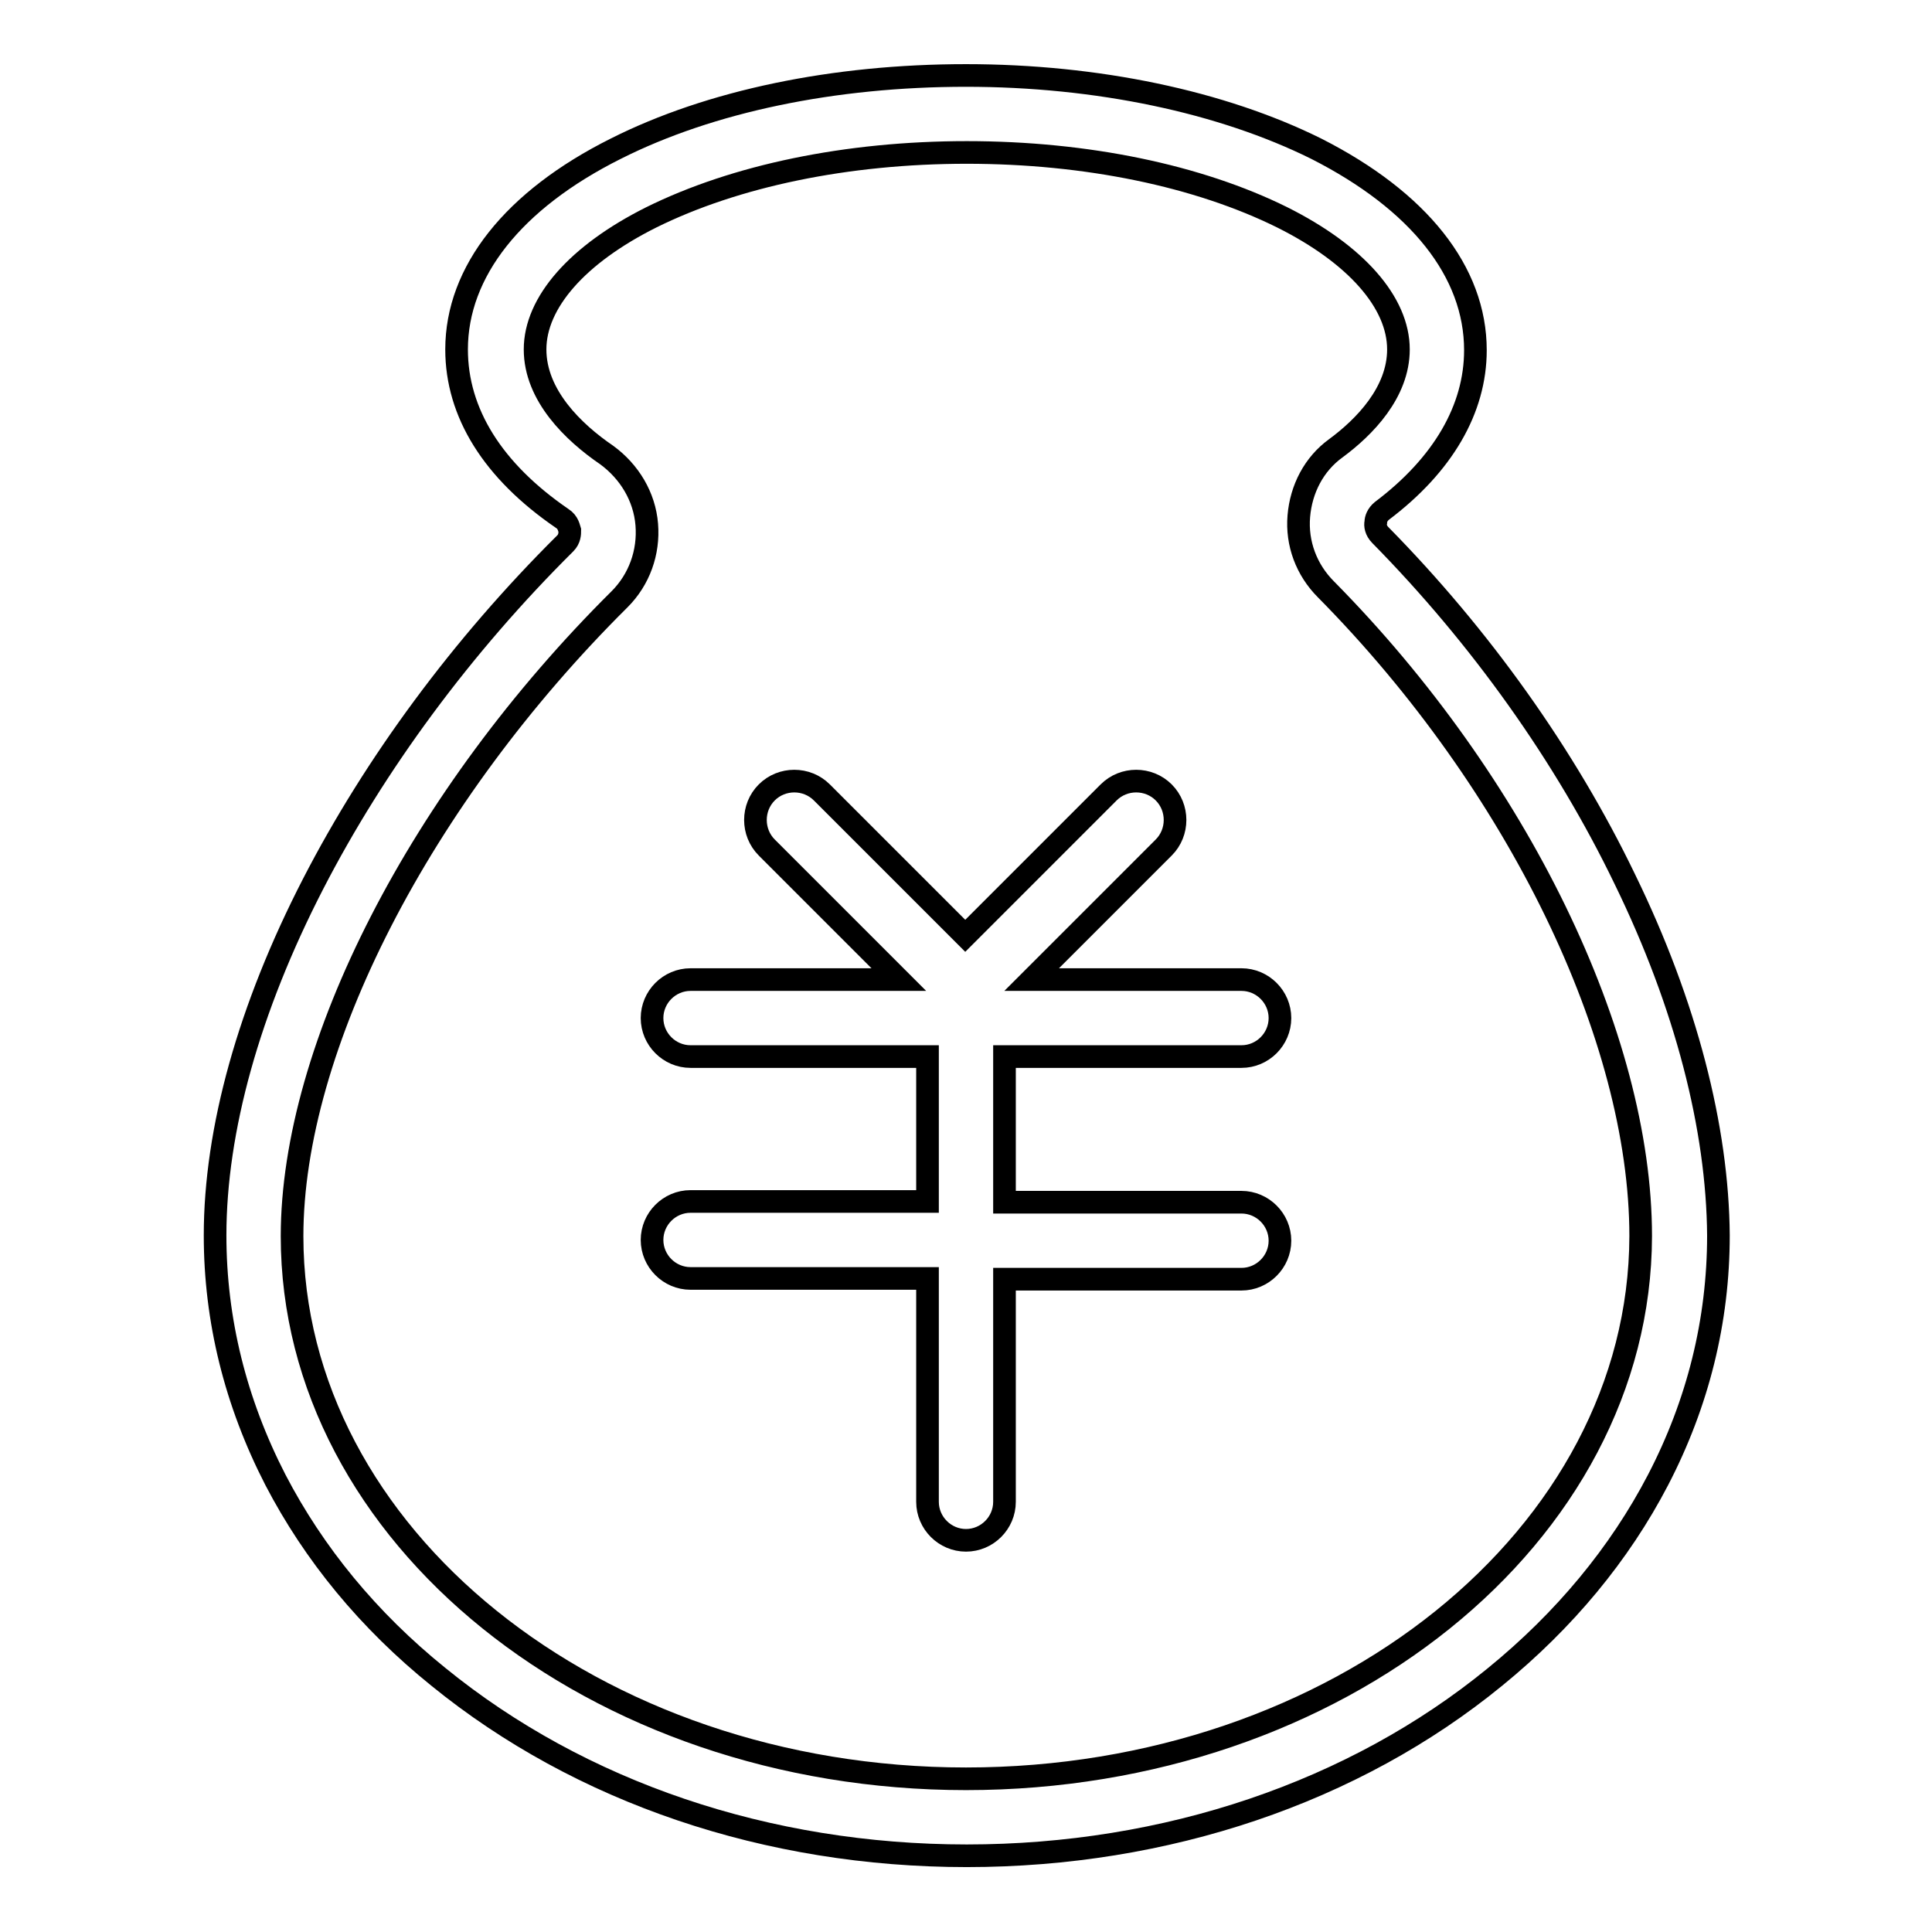 <?xml version="1.0" encoding="utf-8"?>
<!-- Svg Vector Icons : http://www.onlinewebfonts.com/icon -->
<!DOCTYPE svg PUBLIC "-//W3C//DTD SVG 1.1//EN" "http://www.w3.org/Graphics/SVG/1.1/DTD/svg11.dtd">
<svg version="1.1" xmlns="http://www.w3.org/2000/svg" xmlns:xlink="http://www.w3.org/1999/xlink" x="0px" y="0px" viewBox="0 0 256 256" enable-background="new 0 0 256 256" xml:space="preserve">
<g> <path stroke-width="3" fill-opacity="0" stroke="#000000"  d="M215.3,116.5c-7.9-16.4-19.2-32.2-32.4-45.6c-0.6-0.6-0.7-1.3-0.6-1.7c0-0.4,0.2-1,0.8-1.5 c8.1-6.1,12.4-13.5,12.4-21.3c0-10.4-7.5-19.8-21.1-26.7c-12.5-6.2-29-9.7-46.4-9.7c-17.5,0-33.9,3.4-46.4,9.7 C68,26.5,60.5,36,60.5,46.3c0,8.4,4.8,16.1,14,22.4c0.8,0.5,0.9,1.3,1,1.6c0,0.4,0,1.1-0.6,1.7c-13.7,13.6-25.2,29.2-33.4,45.1 c-8.5,16.5-13,32.6-13,46.6c0,11.2,2.7,22.1,8,32.4c5.1,9.8,12.3,18.6,21.6,26.1c18.8,15.3,43.6,23.7,70,23.7 c26.4,0,51.3-8.4,70-23.7c9.2-7.5,16.5-16.3,21.6-26.1c5.3-10.2,8-21.1,8-32.4C227.6,149.5,223.4,133.1,215.3,116.5z M128,235.7 c-49.3,0-89.3-32.3-89.3-71.9c0-25,17-58.2,43.4-84.4c2.6-2.6,3.9-6.2,3.6-9.9c-0.3-3.7-2.3-7-5.3-9.2c-4.4-3-9.5-7.9-9.5-14 c0-6.2,5.6-12.6,15.4-17.5c11.1-5.5,25.9-8.6,41.8-8.6c15.9,0,30.7,3.1,41.8,8.6c9.8,4.9,15.4,11.3,15.4,17.5 c0,5.7-4.5,10.3-8.3,13.1c-2.9,2.1-4.6,5.4-4.9,9c-0.3,3.6,1,7.1,3.6,9.7c25.4,25.7,41.7,59.3,41.7,85.7 C217.3,203.5,177.3,235.7,128,235.7z"/> <path stroke-width="3" fill-opacity="0" stroke="#000000"  d="M164.5,140c2.8,0,5.1-2.3,5.1-5.1s-2.3-5.1-5.1-5.1h-27.8l17.5-17.5c2-2,2-5.3,0-7.3c-2-2-5.3-2-7.3,0 l-19,19l-19-19c-2-2-5.3-2-7.3,0c-2,2-2,5.3,0,7.3l17.5,17.5H91.5c-2.8,0-5.1,2.3-5.1,5.1s2.3,5.1,5.1,5.1h31.4v19.2H91.5 c-2.8,0-5.1,2.3-5.1,5.1s2.3,5.1,5.1,5.1h31.4V199c0,2.8,2.3,5.1,5.1,5.1c2.8,0,5.1-2.3,5.1-5.1v-29.5h31.4c2.8,0,5.1-2.3,5.1-5.1 s-2.3-5.1-5.1-5.1h-31.4V140H164.5L164.5,140z"/></g>
</svg>